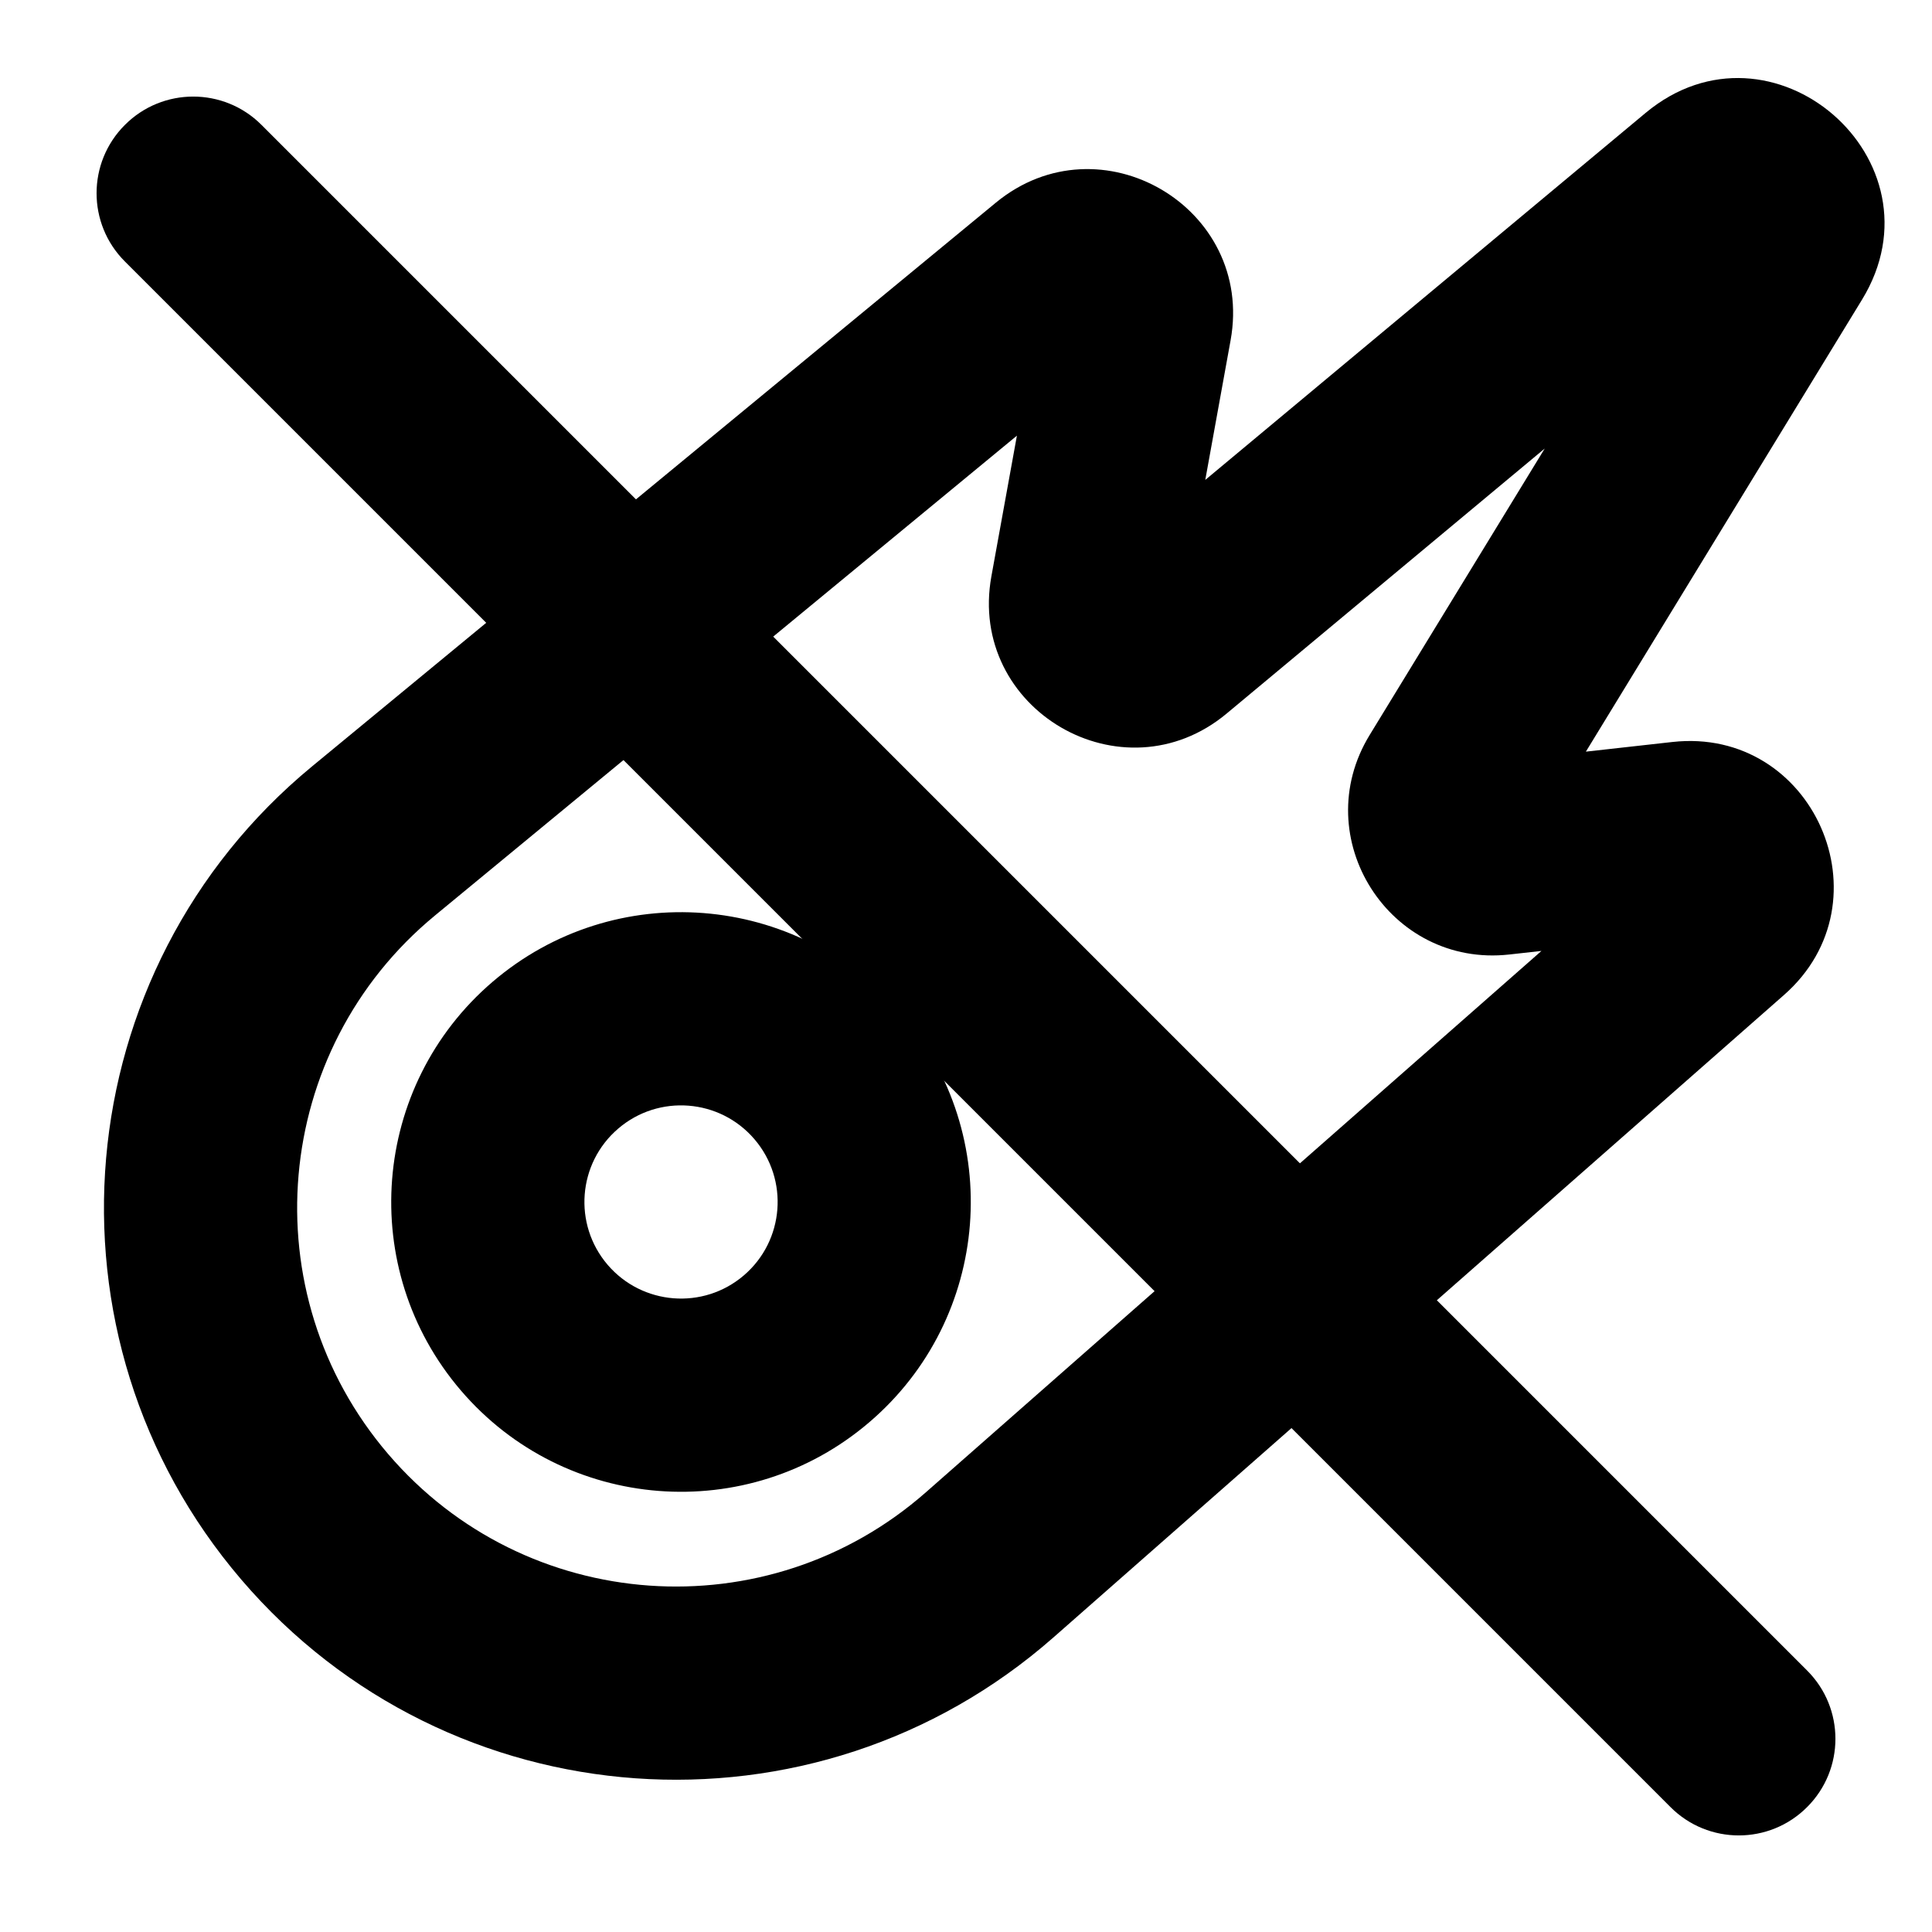 <svg xmlns="http://www.w3.org/2000/svg" viewBox="0 0 20 20" fill="none"><g><path fill-rule="evenodd" clip-rule="evenodd" d="M6.29 13.093C6.649 13.512 7.28 13.562 7.7 13.203C8.12 12.844 8.169 12.212 7.81 11.793C7.451 11.373 6.819 11.324 6.4 11.683C5.98 12.042 5.931 12.673 6.29 13.093ZM9 14.722C7.741 15.8 5.847 15.652 4.77 14.393C3.693 13.134 3.841 11.24 5.1 10.163C6.359 9.086 8.252 9.234 9.329 10.493C10.406 11.752 10.259 13.645 9 14.722Z" fill="currentColor"/><path fill-rule="evenodd" clip-rule="evenodd" d="M10.907 16.949C8.428 19.129 4.644 18.861 2.498 16.352C0.345 13.835 0.675 10.041 3.23 7.934L10.309 2.098C11.388 1.209 12.989 2.148 12.739 3.523L12.477 4.968L17.035 1.169C18.339 0.083 20.16 1.656 19.275 3.103L16.417 7.781L17.313 7.681C18.771 7.519 19.57 9.33 18.469 10.299L10.907 16.949ZM4.018 15.052C5.439 16.713 7.945 16.891 9.586 15.447L15.957 9.844L15.624 9.881C14.385 10.019 13.528 8.672 14.179 7.608L15.991 4.643L12.699 7.386C11.622 8.284 10.012 7.345 10.263 5.965L10.527 4.51L4.503 9.477C2.81 10.873 2.592 13.385 4.018 15.052Z" fill="currentColor"/></g><path d="M1.293 2.707C0.902 2.317 0.902 1.683 1.293 1.293C1.683 0.902 2.317 0.902 2.707 1.293L18.707 17.293C19.098 17.683 19.098 18.317 18.707 18.707C18.317 19.098 17.683 19.098 17.293 18.707L1.293 2.707Z" fill="currentColor"/></svg>